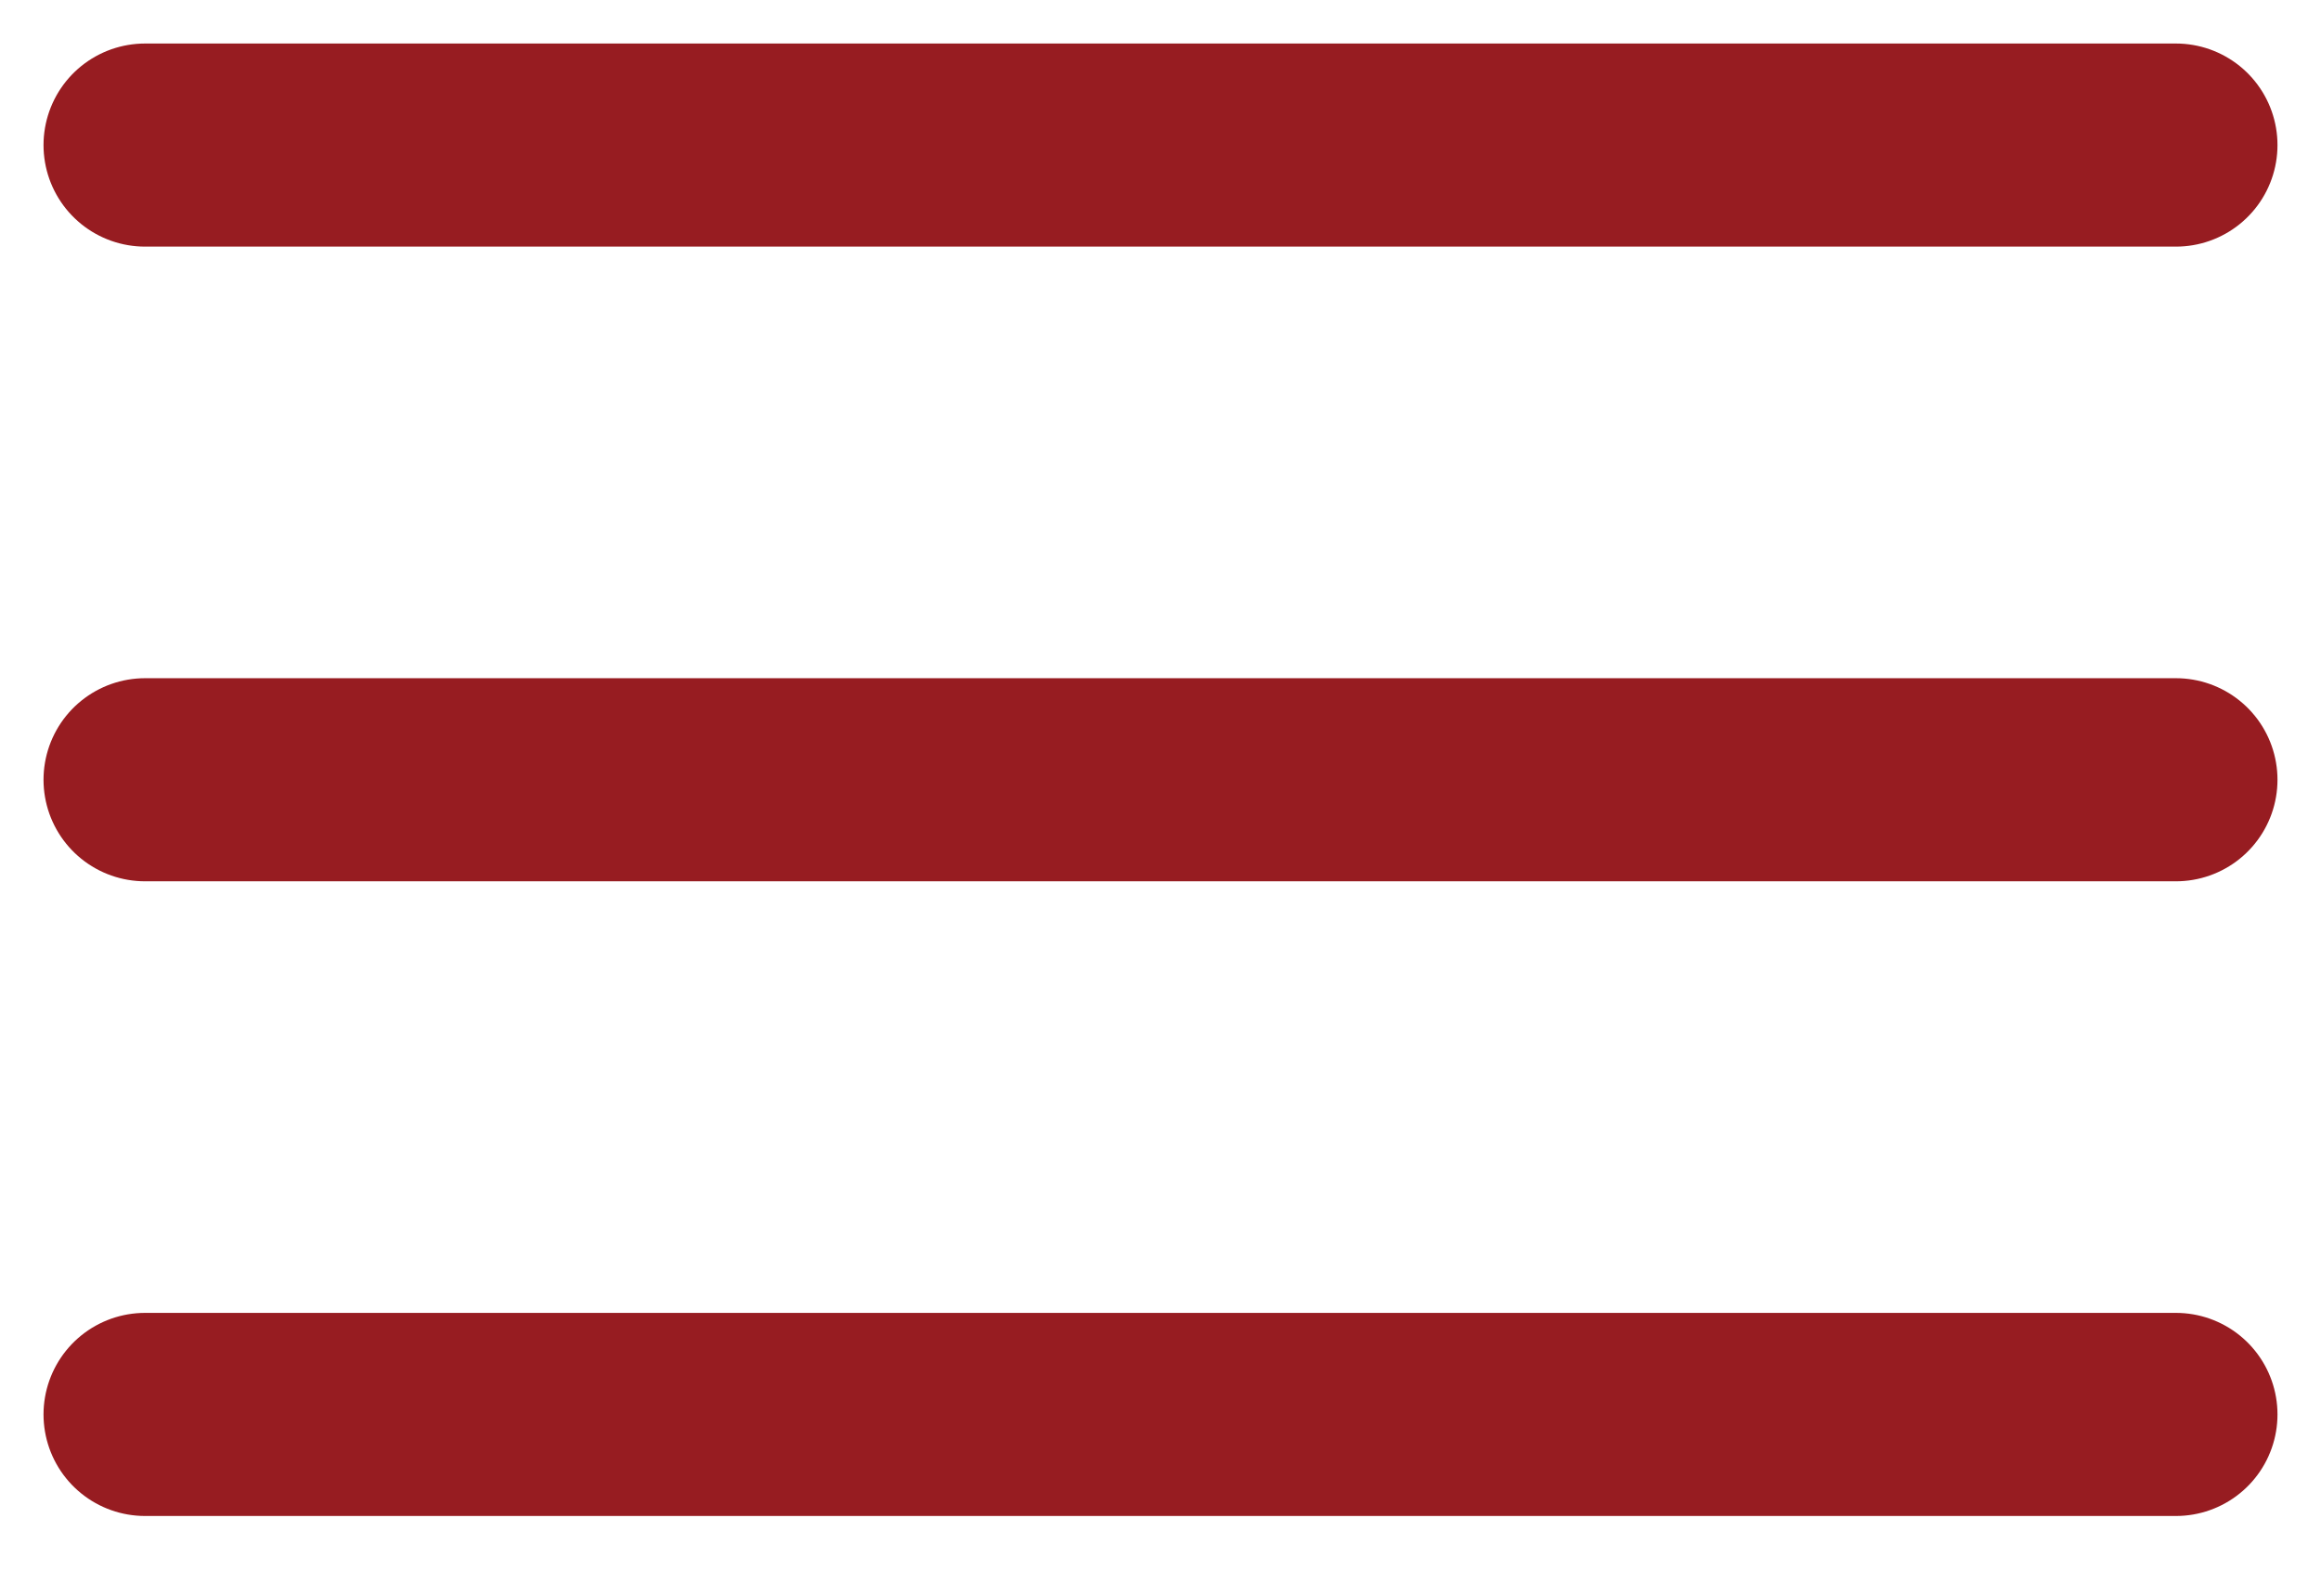 <svg width="16" height="11" viewBox="0 0 16 11" fill="none" xmlns="http://www.w3.org/2000/svg">
<path d="M15 1H1" stroke="#971C21" stroke-width="1.4" stroke-linecap="round"/>
<path d="M15 5.375H1" stroke="#971C21" stroke-width="1.4" stroke-linecap="round"/>
<path d="M15 9.75H1" stroke="#971C21" stroke-width="1.4" stroke-linecap="round"/>
</svg>
